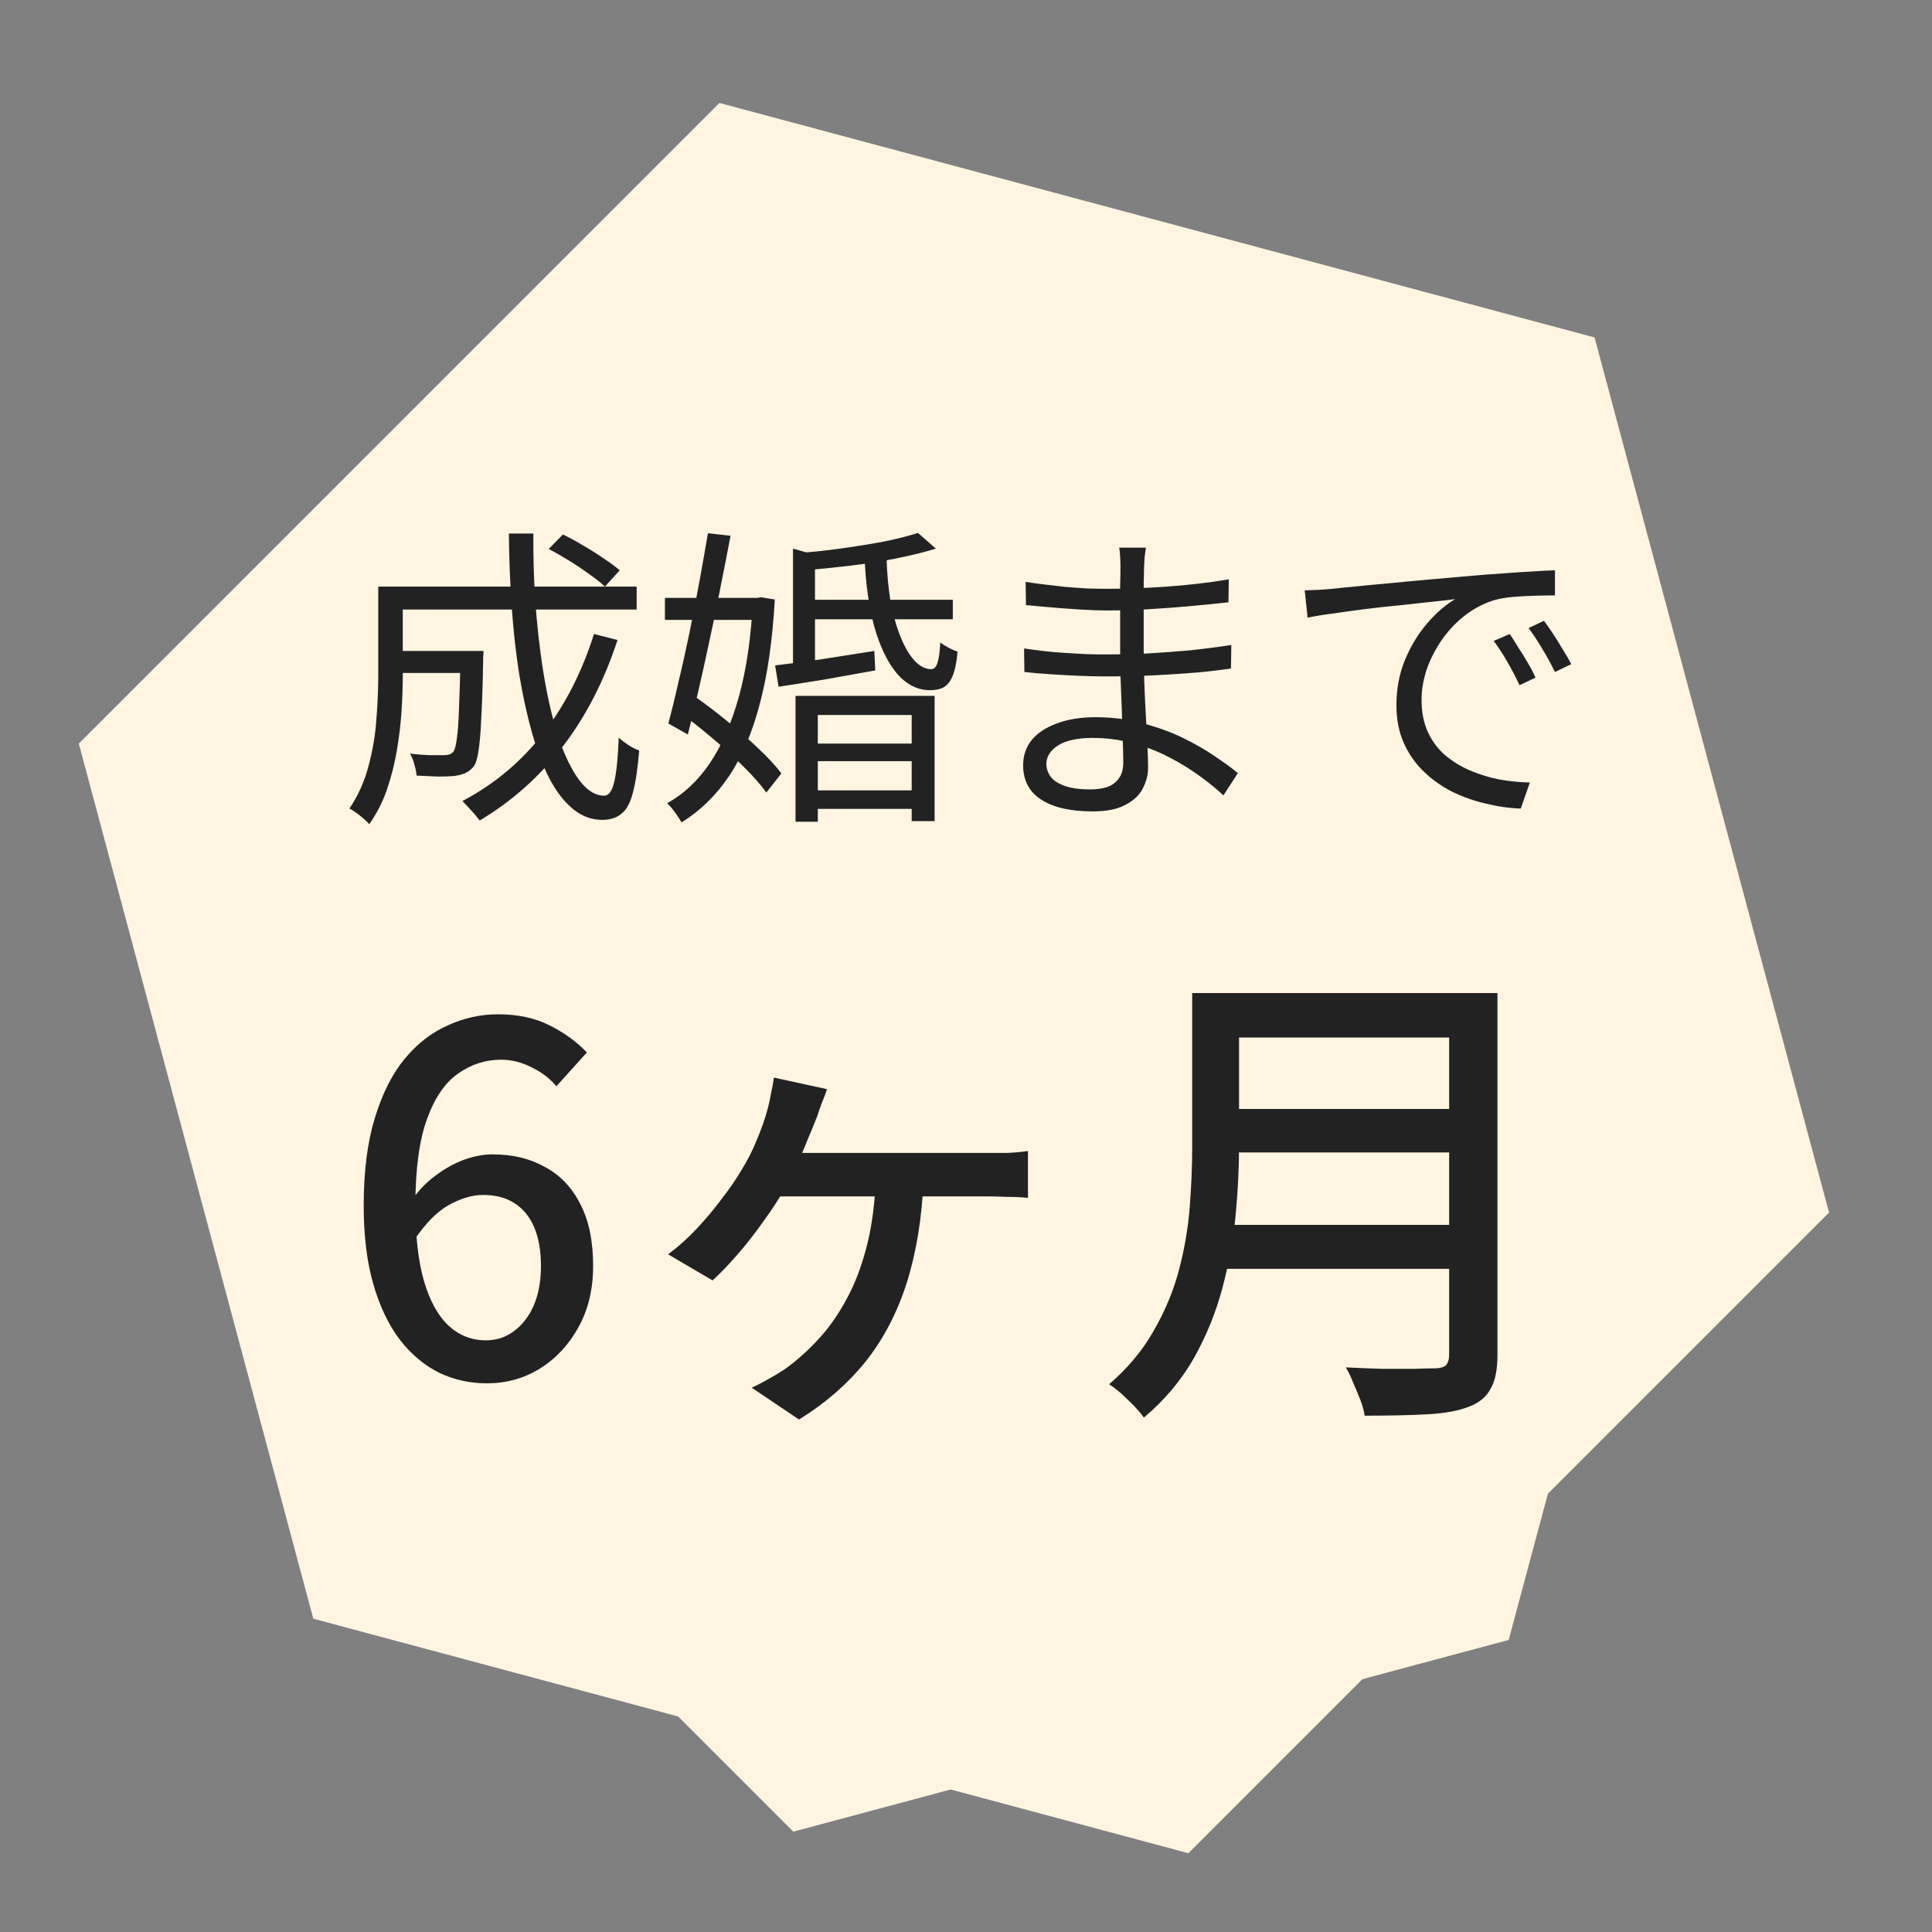 <svg width="80" height="80" viewBox="0 0 80 80" fill="none" xmlns="http://www.w3.org/2000/svg">
<rect x="0" y="0" width="80" height="80" fill="#808080" stroke="none"/>
<path d="M66.027 13.973L75.737 50.209L49.209 76.737L12.973 67.027L3.263 30.791L29.79 4.263L66.027 13.973Z" fill="#FFF5E0"/>
<g style="mix-blend-mode:multiply">
<path d="M48.724 16.599L70.41 38.285L62.472 67.907L32.85 75.845L11.165 54.159L19.102 24.537L48.724 16.599Z" fill="#FFF5E0"/>
</g>
<path d="M16.223 26.955H19.447V27.865H16.223V26.955ZM19.07 26.955H20.019C20.019 26.955 20.019 26.981 20.019 27.033C20.019 27.076 20.015 27.133 20.006 27.202C20.006 27.271 20.006 27.328 20.006 27.371C19.989 28.342 19.963 29.13 19.928 29.737C19.902 30.335 19.863 30.79 19.811 31.102C19.768 31.414 19.698 31.631 19.603 31.752C19.499 31.873 19.386 31.96 19.265 32.012C19.152 32.064 19.005 32.103 18.823 32.129C18.65 32.146 18.424 32.155 18.147 32.155C17.87 32.146 17.571 32.133 17.25 32.116C17.241 31.977 17.211 31.826 17.159 31.661C17.116 31.488 17.055 31.336 16.977 31.206C17.272 31.241 17.549 31.262 17.809 31.271C18.069 31.271 18.251 31.271 18.355 31.271C18.45 31.271 18.528 31.262 18.589 31.245C18.658 31.228 18.719 31.189 18.771 31.128C18.832 31.05 18.879 30.877 18.914 30.608C18.957 30.331 18.988 29.915 19.005 29.36C19.031 28.797 19.053 28.047 19.07 27.111V26.955ZM22.723 22.73L23.308 22.132C23.585 22.262 23.871 22.418 24.166 22.6C24.469 22.773 24.751 22.951 25.011 23.133C25.271 23.306 25.488 23.467 25.661 23.614L25.05 24.29C24.885 24.134 24.673 23.965 24.413 23.783C24.153 23.592 23.876 23.406 23.581 23.224C23.286 23.042 23 22.877 22.723 22.73ZM24.595 26.253L25.57 26.5C25.015 28.199 24.257 29.672 23.295 30.92C22.333 32.168 21.189 33.186 19.863 33.975C19.811 33.906 19.742 33.819 19.655 33.715C19.568 33.62 19.477 33.52 19.382 33.416C19.295 33.321 19.217 33.238 19.148 33.169C20.465 32.476 21.579 31.544 22.489 30.374C23.399 29.195 24.101 27.822 24.595 26.253ZM16.301 24.29H26.363V25.239H16.301V24.29ZM15.664 24.29H16.678V27.956C16.678 28.415 16.661 28.914 16.626 29.451C16.591 29.988 16.526 30.534 16.431 31.089C16.336 31.644 16.197 32.185 16.015 32.714C15.833 33.234 15.59 33.706 15.287 34.131C15.235 34.062 15.157 33.984 15.053 33.897C14.958 33.81 14.854 33.728 14.741 33.65C14.637 33.572 14.546 33.516 14.468 33.481C14.832 32.944 15.096 32.354 15.261 31.713C15.434 31.072 15.543 30.426 15.586 29.776C15.638 29.117 15.664 28.506 15.664 27.943V24.29ZM21.072 22.093H22.086C22.077 23.298 22.121 24.442 22.216 25.525C22.311 26.608 22.446 27.605 22.619 28.515C22.792 29.416 23 30.201 23.243 30.868C23.494 31.527 23.767 32.038 24.062 32.402C24.365 32.766 24.682 32.948 25.011 32.948C25.202 32.948 25.34 32.766 25.427 32.402C25.522 32.029 25.587 31.41 25.622 30.543C25.735 30.647 25.869 30.751 26.025 30.855C26.19 30.959 26.337 31.033 26.467 31.076C26.406 31.821 26.32 32.402 26.207 32.818C26.103 33.234 25.947 33.524 25.739 33.689C25.54 33.862 25.271 33.949 24.933 33.949C24.5 33.949 24.101 33.802 23.737 33.507C23.373 33.212 23.048 32.796 22.762 32.259C22.485 31.722 22.242 31.089 22.034 30.361C21.826 29.624 21.648 28.814 21.501 27.93C21.362 27.046 21.258 26.114 21.189 25.135C21.12 24.147 21.081 23.133 21.072 22.093ZM33.24 24.836H39.454V25.642H33.24V24.836ZM33.461 30.79H38.193V31.518H33.461V30.79ZM33.461 32.727H38.193V33.494H33.461V32.727ZM32.096 27.553C32.625 27.492 33.249 27.41 33.968 27.306C34.696 27.193 35.441 27.076 36.204 26.955L36.243 27.761C35.532 27.891 34.83 28.017 34.137 28.138C33.444 28.251 32.811 28.35 32.239 28.437L32.096 27.553ZM35.801 23.094H36.711C36.728 23.787 36.789 24.42 36.893 24.992C37.006 25.555 37.149 26.041 37.322 26.448C37.495 26.855 37.686 27.167 37.894 27.384C38.111 27.601 38.332 27.709 38.557 27.709C38.678 27.709 38.765 27.622 38.817 27.449C38.878 27.276 38.917 26.994 38.934 26.604C39.038 26.682 39.155 26.756 39.285 26.825C39.415 26.894 39.536 26.946 39.649 26.981C39.614 27.406 39.549 27.735 39.454 27.969C39.367 28.194 39.246 28.355 39.09 28.45C38.943 28.537 38.752 28.58 38.518 28.58C37.998 28.58 37.539 28.35 37.14 27.891C36.75 27.423 36.438 26.777 36.204 25.954C35.979 25.122 35.844 24.169 35.801 23.094ZM32.941 28.814H38.7V34.001H37.751V29.607H33.864V34.027H32.941V28.814ZM32.837 22.717L33.747 22.977V27.813H32.837V22.717ZM38.011 22.067L38.752 22.717C38.275 22.864 37.734 22.999 37.127 23.12C36.52 23.241 35.892 23.341 35.242 23.419C34.592 23.497 33.955 23.562 33.331 23.614C33.314 23.519 33.279 23.402 33.227 23.263C33.175 23.124 33.123 23.003 33.071 22.899C33.66 22.856 34.263 22.791 34.878 22.704C35.502 22.617 36.087 22.522 36.633 22.418C37.179 22.305 37.638 22.188 38.011 22.067ZM27.533 24.758H31.524V25.668H27.533V24.758ZM29.314 22.08L30.25 22.184C30.129 22.825 29.994 23.514 29.847 24.251C29.708 24.979 29.557 25.716 29.392 26.461C29.236 27.198 29.08 27.904 28.924 28.58C28.768 29.256 28.621 29.867 28.482 30.413L27.676 29.958C27.806 29.473 27.945 28.905 28.092 28.255C28.248 27.605 28.4 26.925 28.547 26.214C28.694 25.495 28.833 24.78 28.963 24.069C29.093 23.358 29.21 22.695 29.314 22.08ZM28.092 29.464L28.677 28.775C29.128 29.087 29.587 29.434 30.055 29.815C30.532 30.196 30.974 30.582 31.381 30.972C31.788 31.353 32.113 31.704 32.356 32.025L31.732 32.818C31.498 32.489 31.177 32.125 30.77 31.726C30.371 31.327 29.938 30.933 29.47 30.543C29.002 30.144 28.543 29.785 28.092 29.464ZM31.173 24.758H31.342L31.511 24.732L32.083 24.823C31.988 26.513 31.78 27.956 31.459 29.152C31.147 30.348 30.722 31.345 30.185 32.142C29.648 32.939 28.993 33.576 28.222 34.053C28.153 33.932 28.062 33.793 27.949 33.637C27.836 33.481 27.728 33.355 27.624 33.26C28.317 32.879 28.911 32.32 29.405 31.583C29.899 30.846 30.298 29.928 30.601 28.827C30.904 27.726 31.095 26.435 31.173 24.953V24.758ZM47.449 22.678C47.432 22.791 47.414 22.916 47.397 23.055C47.388 23.194 47.38 23.358 47.371 23.549C47.371 23.679 47.367 23.874 47.358 24.134C47.358 24.394 47.358 24.689 47.358 25.018C47.358 25.339 47.358 25.664 47.358 25.993C47.358 26.322 47.358 26.626 47.358 26.903C47.358 27.336 47.367 27.791 47.384 28.268C47.401 28.745 47.423 29.208 47.449 29.659C47.475 30.11 47.497 30.521 47.514 30.894C47.531 31.267 47.54 31.561 47.54 31.778C47.54 32.081 47.466 32.372 47.319 32.649C47.18 32.926 46.942 33.152 46.604 33.325C46.275 33.507 45.824 33.598 45.252 33.598C44.316 33.598 43.601 33.433 43.107 33.104C42.613 32.783 42.366 32.311 42.366 31.687C42.366 31.288 42.483 30.942 42.717 30.647C42.96 30.352 43.306 30.123 43.757 29.958C44.208 29.785 44.745 29.698 45.369 29.698C46.054 29.698 46.695 29.78 47.293 29.945C47.9 30.101 48.454 30.3 48.957 30.543C49.46 30.786 49.906 31.041 50.296 31.31C50.686 31.57 51.007 31.804 51.258 32.012L50.66 32.935C50.365 32.658 50.023 32.38 49.633 32.103C49.252 31.826 48.831 31.57 48.372 31.336C47.921 31.102 47.432 30.916 46.903 30.777C46.383 30.63 45.828 30.556 45.239 30.556C44.615 30.556 44.138 30.66 43.809 30.868C43.488 31.076 43.328 31.332 43.328 31.635C43.328 31.826 43.389 32.003 43.51 32.168C43.631 32.324 43.826 32.45 44.095 32.545C44.364 32.64 44.71 32.688 45.135 32.688C45.386 32.688 45.616 32.658 45.824 32.597C46.032 32.528 46.197 32.411 46.318 32.246C46.448 32.081 46.513 31.852 46.513 31.557C46.513 31.306 46.504 30.981 46.487 30.582C46.478 30.175 46.465 29.746 46.448 29.295C46.431 28.836 46.413 28.394 46.396 27.969C46.387 27.544 46.383 27.189 46.383 26.903C46.383 26.608 46.383 26.309 46.383 26.006C46.383 25.694 46.383 25.386 46.383 25.083C46.383 24.78 46.383 24.489 46.383 24.212C46.392 23.935 46.396 23.683 46.396 23.458C46.396 23.354 46.392 23.22 46.383 23.055C46.374 22.89 46.361 22.765 46.344 22.678H47.449ZM42.47 24.095C42.687 24.13 42.938 24.164 43.224 24.199C43.51 24.234 43.809 24.268 44.121 24.303C44.442 24.329 44.745 24.351 45.031 24.368C45.326 24.377 45.581 24.381 45.798 24.381C46.621 24.381 47.462 24.351 48.32 24.29C49.187 24.229 50.04 24.13 50.881 23.991L50.868 24.94C50.391 24.992 49.871 25.044 49.308 25.096C48.745 25.148 48.164 25.191 47.566 25.226C46.977 25.261 46.392 25.278 45.811 25.278C45.508 25.278 45.148 25.265 44.732 25.239C44.316 25.213 43.904 25.183 43.497 25.148C43.098 25.113 42.76 25.083 42.483 25.057L42.47 24.095ZM42.405 26.851C42.639 26.886 42.899 26.92 43.185 26.955C43.471 26.99 43.766 27.016 44.069 27.033C44.372 27.05 44.663 27.068 44.94 27.085C45.217 27.094 45.464 27.098 45.681 27.098C46.314 27.098 46.925 27.085 47.514 27.059C48.112 27.024 48.697 26.981 49.269 26.929C49.85 26.868 50.422 26.795 50.985 26.708L50.972 27.683C50.539 27.744 50.105 27.796 49.672 27.839C49.247 27.874 48.818 27.904 48.385 27.93C47.96 27.956 47.523 27.978 47.072 27.995C46.63 28.004 46.162 28.008 45.668 28.008C45.373 28.008 45.031 27.999 44.641 27.982C44.26 27.965 43.87 27.943 43.471 27.917C43.081 27.891 42.73 27.861 42.418 27.826L42.405 26.851ZM54.027 24.446C54.27 24.437 54.491 24.429 54.69 24.42C54.898 24.403 55.063 24.39 55.184 24.381C55.392 24.355 55.691 24.325 56.081 24.29C56.48 24.247 56.935 24.203 57.446 24.16C57.957 24.108 58.508 24.056 59.097 24.004C59.686 23.952 60.28 23.9 60.878 23.848C61.355 23.805 61.805 23.77 62.23 23.744C62.655 23.709 63.049 23.683 63.413 23.666C63.777 23.64 64.102 23.623 64.388 23.614V24.654C64.145 24.654 63.868 24.658 63.556 24.667C63.244 24.676 62.936 24.693 62.633 24.719C62.33 24.745 62.065 24.793 61.84 24.862C61.381 25.009 60.965 25.235 60.592 25.538C60.228 25.833 59.916 26.175 59.656 26.565C59.396 26.955 59.197 27.358 59.058 27.774C58.928 28.19 58.863 28.593 58.863 28.983C58.863 29.486 58.95 29.928 59.123 30.309C59.296 30.682 59.53 30.998 59.825 31.258C60.128 31.518 60.471 31.73 60.852 31.895C61.233 32.06 61.636 32.185 62.061 32.272C62.494 32.35 62.923 32.393 63.348 32.402L62.971 33.481C62.486 33.464 62 33.394 61.515 33.273C61.03 33.16 60.566 32.996 60.124 32.779C59.682 32.554 59.288 32.272 58.941 31.934C58.594 31.596 58.321 31.202 58.122 30.751C57.923 30.3 57.823 29.785 57.823 29.204C57.823 28.528 57.94 27.904 58.174 27.332C58.417 26.751 58.724 26.244 59.097 25.811C59.47 25.378 59.855 25.044 60.254 24.81C59.977 24.845 59.63 24.884 59.214 24.927C58.807 24.97 58.369 25.018 57.901 25.07C57.433 25.113 56.961 25.165 56.484 25.226C56.016 25.287 55.578 25.347 55.171 25.408C54.764 25.46 54.421 25.516 54.144 25.577L54.027 24.446ZM62.516 26.253C62.611 26.392 62.724 26.569 62.854 26.786C62.993 26.994 63.127 27.211 63.257 27.436C63.387 27.653 63.495 27.861 63.582 28.06L62.919 28.372C62.772 28.051 62.607 27.735 62.425 27.423C62.243 27.102 62.052 26.808 61.853 26.539L62.516 26.253ZM63.933 25.707C64.037 25.846 64.158 26.019 64.297 26.227C64.436 26.435 64.57 26.652 64.7 26.877C64.839 27.094 64.96 27.302 65.064 27.501L64.388 27.826C64.232 27.505 64.059 27.189 63.868 26.877C63.686 26.565 63.495 26.275 63.296 26.006L63.933 25.707Z" fill="#222222"/>
<path d="M20.16 57.28C19.453 57.28 18.793 57.133 18.18 56.84C17.567 56.533 17.027 56.08 16.56 55.48C16.093 54.867 15.727 54.1 15.46 53.18C15.193 52.26 15.06 51.173 15.06 49.92C15.06 48.507 15.213 47.3 15.52 46.3C15.827 45.287 16.24 44.467 16.76 43.84C17.28 43.213 17.873 42.753 18.54 42.46C19.207 42.153 19.9 42 20.62 42C21.447 42 22.16 42.153 22.76 42.46C23.373 42.767 23.887 43.14 24.3 43.58L23.04 44.98C22.773 44.66 22.433 44.4 22.02 44.2C21.607 43.987 21.18 43.88 20.74 43.88C20.1 43.88 19.507 44.073 18.96 44.46C18.427 44.833 18 45.46 17.68 46.34C17.36 47.22 17.2 48.413 17.2 49.92C17.2 51.187 17.32 52.233 17.56 53.06C17.8 53.873 18.14 54.487 18.58 54.9C19.02 55.3 19.533 55.5 20.12 55.5C20.56 55.5 20.947 55.373 21.28 55.12C21.627 54.867 21.9 54.513 22.1 54.06C22.3 53.593 22.4 53.047 22.4 52.42C22.4 51.793 22.307 51.26 22.12 50.82C21.933 50.38 21.66 50.047 21.3 49.82C20.953 49.593 20.52 49.48 20 49.48C19.56 49.48 19.087 49.62 18.58 49.9C18.087 50.18 17.613 50.66 17.16 51.34L17.08 49.66C17.36 49.26 17.687 48.927 18.06 48.66C18.433 48.38 18.82 48.167 19.22 48.02C19.633 47.873 20.027 47.8 20.4 47.8C21.227 47.8 21.947 47.973 22.56 48.32C23.187 48.653 23.673 49.16 24.02 49.84C24.38 50.52 24.56 51.38 24.56 52.42C24.56 53.393 24.353 54.247 23.94 54.98C23.54 55.7 23.007 56.267 22.34 56.68C21.687 57.08 20.96 57.28 20.16 57.28ZM34.246 45.1C34.18 45.3 34.106 45.493 34.026 45.68C33.96 45.853 33.9 46.027 33.846 46.2C33.74 46.48 33.606 46.807 33.446 47.18C33.3 47.553 33.14 47.92 32.966 48.28C32.806 48.64 32.653 48.947 32.506 49.2C32.266 49.627 31.966 50.087 31.606 50.58C31.26 51.073 30.9 51.533 30.526 51.96C30.153 52.387 29.813 52.74 29.506 53.02L27.666 51.94C28.093 51.62 28.493 51.26 28.866 50.86C29.24 50.46 29.58 50.053 29.886 49.64C30.206 49.227 30.473 48.84 30.686 48.48C30.953 48.053 31.173 47.62 31.346 47.18C31.533 46.74 31.68 46.32 31.786 45.92C31.84 45.72 31.886 45.507 31.926 45.28C31.98 45.04 32.02 44.82 32.046 44.62L34.246 45.1ZM32.046 47.74C32.233 47.74 32.56 47.74 33.026 47.74C33.506 47.74 34.053 47.74 34.666 47.74C35.293 47.74 35.94 47.74 36.606 47.74C37.286 47.74 37.926 47.74 38.526 47.74C39.126 47.74 39.64 47.74 40.066 47.74C40.506 47.74 40.786 47.74 40.906 47.74C41.133 47.74 41.4 47.74 41.706 47.74C42.026 47.727 42.313 47.7 42.566 47.66V49.6C42.286 49.573 41.986 49.56 41.666 49.56C41.36 49.547 41.106 49.54 40.906 49.54C40.786 49.54 40.506 49.54 40.066 49.54C39.64 49.54 39.12 49.54 38.506 49.54C37.906 49.54 37.266 49.54 36.586 49.54C35.906 49.54 35.253 49.54 34.626 49.54C34 49.54 33.44 49.54 32.946 49.54C32.466 49.54 32.113 49.54 31.886 49.54L32.046 47.74ZM38.246 48.8C38.18 50.413 37.946 51.853 37.546 53.12C37.146 54.373 36.573 55.467 35.826 56.4C35.08 57.32 34.166 58.113 33.086 58.78L31.126 57.46C31.366 57.353 31.646 57.207 31.966 57.02C32.3 56.833 32.573 56.653 32.786 56.48C33.226 56.133 33.646 55.733 34.046 55.28C34.446 54.813 34.806 54.273 35.126 53.66C35.446 53.047 35.706 52.34 35.906 51.54C36.106 50.74 36.226 49.827 36.266 48.8H38.246ZM50.626 41.12H60.866V42.96H50.626V41.12ZM50.626 45.92H60.946V47.72H50.626V45.92ZM50.486 50.72H60.826V52.54H50.486V50.72ZM49.366 41.12H51.306V47.5C51.306 48.367 51.26 49.3 51.166 50.3C51.073 51.287 50.893 52.287 50.626 53.3C50.36 54.313 49.966 55.287 49.446 56.22C48.926 57.14 48.233 57.967 47.366 58.7C47.273 58.567 47.14 58.407 46.966 58.22C46.793 58.047 46.613 57.873 46.426 57.7C46.24 57.54 46.073 57.413 45.926 57.32C46.713 56.64 47.333 55.893 47.786 55.08C48.253 54.267 48.6 53.427 48.826 52.56C49.053 51.693 49.2 50.827 49.266 49.96C49.333 49.093 49.366 48.267 49.366 47.48V41.12ZM60.006 41.12H62.006V56.1C62.006 56.713 61.913 57.18 61.726 57.5C61.553 57.833 61.26 58.08 60.846 58.24C60.42 58.413 59.853 58.52 59.146 58.56C58.453 58.6 57.573 58.62 56.506 58.62C56.48 58.42 56.42 58.2 56.326 57.96C56.233 57.72 56.133 57.48 56.026 57.24C55.933 57 55.833 56.793 55.726 56.62C56.246 56.647 56.753 56.667 57.246 56.68C57.753 56.68 58.193 56.68 58.566 56.68C58.953 56.667 59.226 56.66 59.386 56.66C59.613 56.66 59.773 56.62 59.866 56.54C59.96 56.447 60.006 56.293 60.006 56.08V41.12Z" fill="#222222"/>
</svg>
